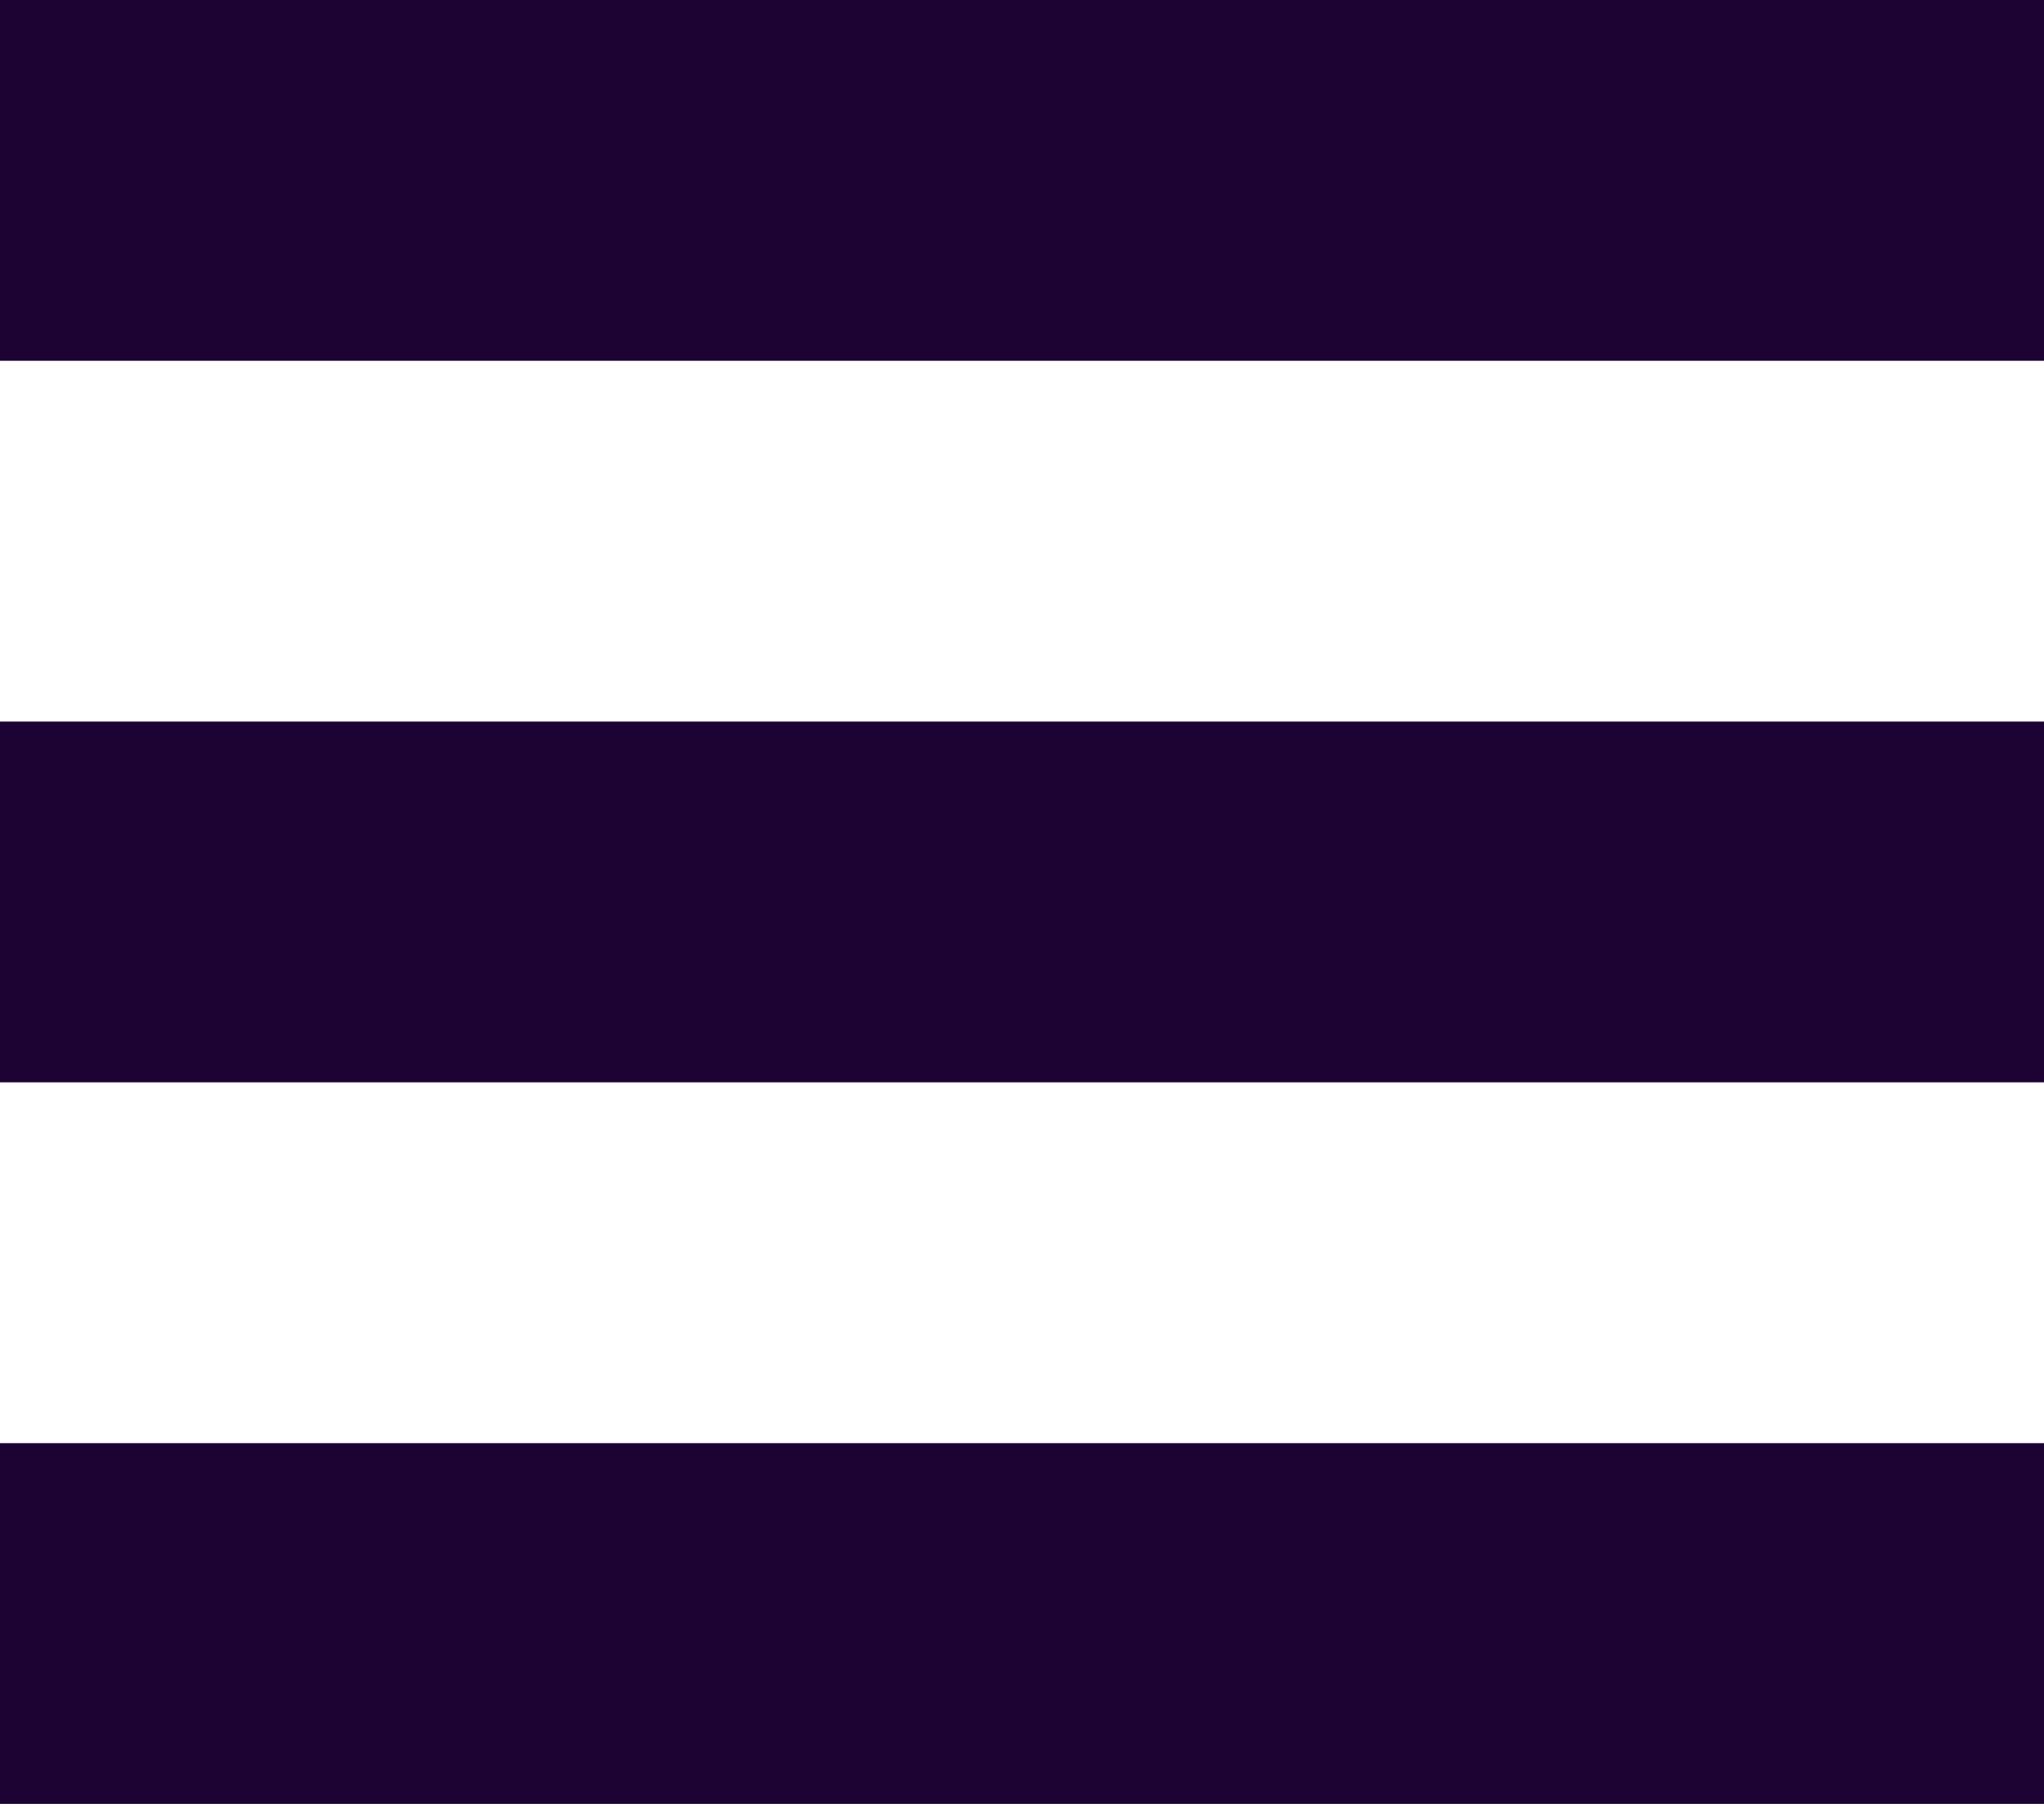 <svg xmlns="http://www.w3.org/2000/svg" width="17" height="15" viewBox="0 0 17 15">
  <g id="Group_6623" data-name="Group 6623" transform="translate(-333.379 -43.345)">
    <rect id="Rectangle_9840" data-name="Rectangle 9840" width="17" height="3" transform="translate(333.379 43.345)" fill="#1d0333"/>
    <rect id="Rectangle_9841" data-name="Rectangle 9841" width="17" height="3" transform="translate(333.379 49.345)" fill="#1d0333"/>
    <rect id="Rectangle_9842" data-name="Rectangle 9842" width="17" height="3" transform="translate(333.379 55.345)" fill="#1d0333"/>
  </g>
</svg>

